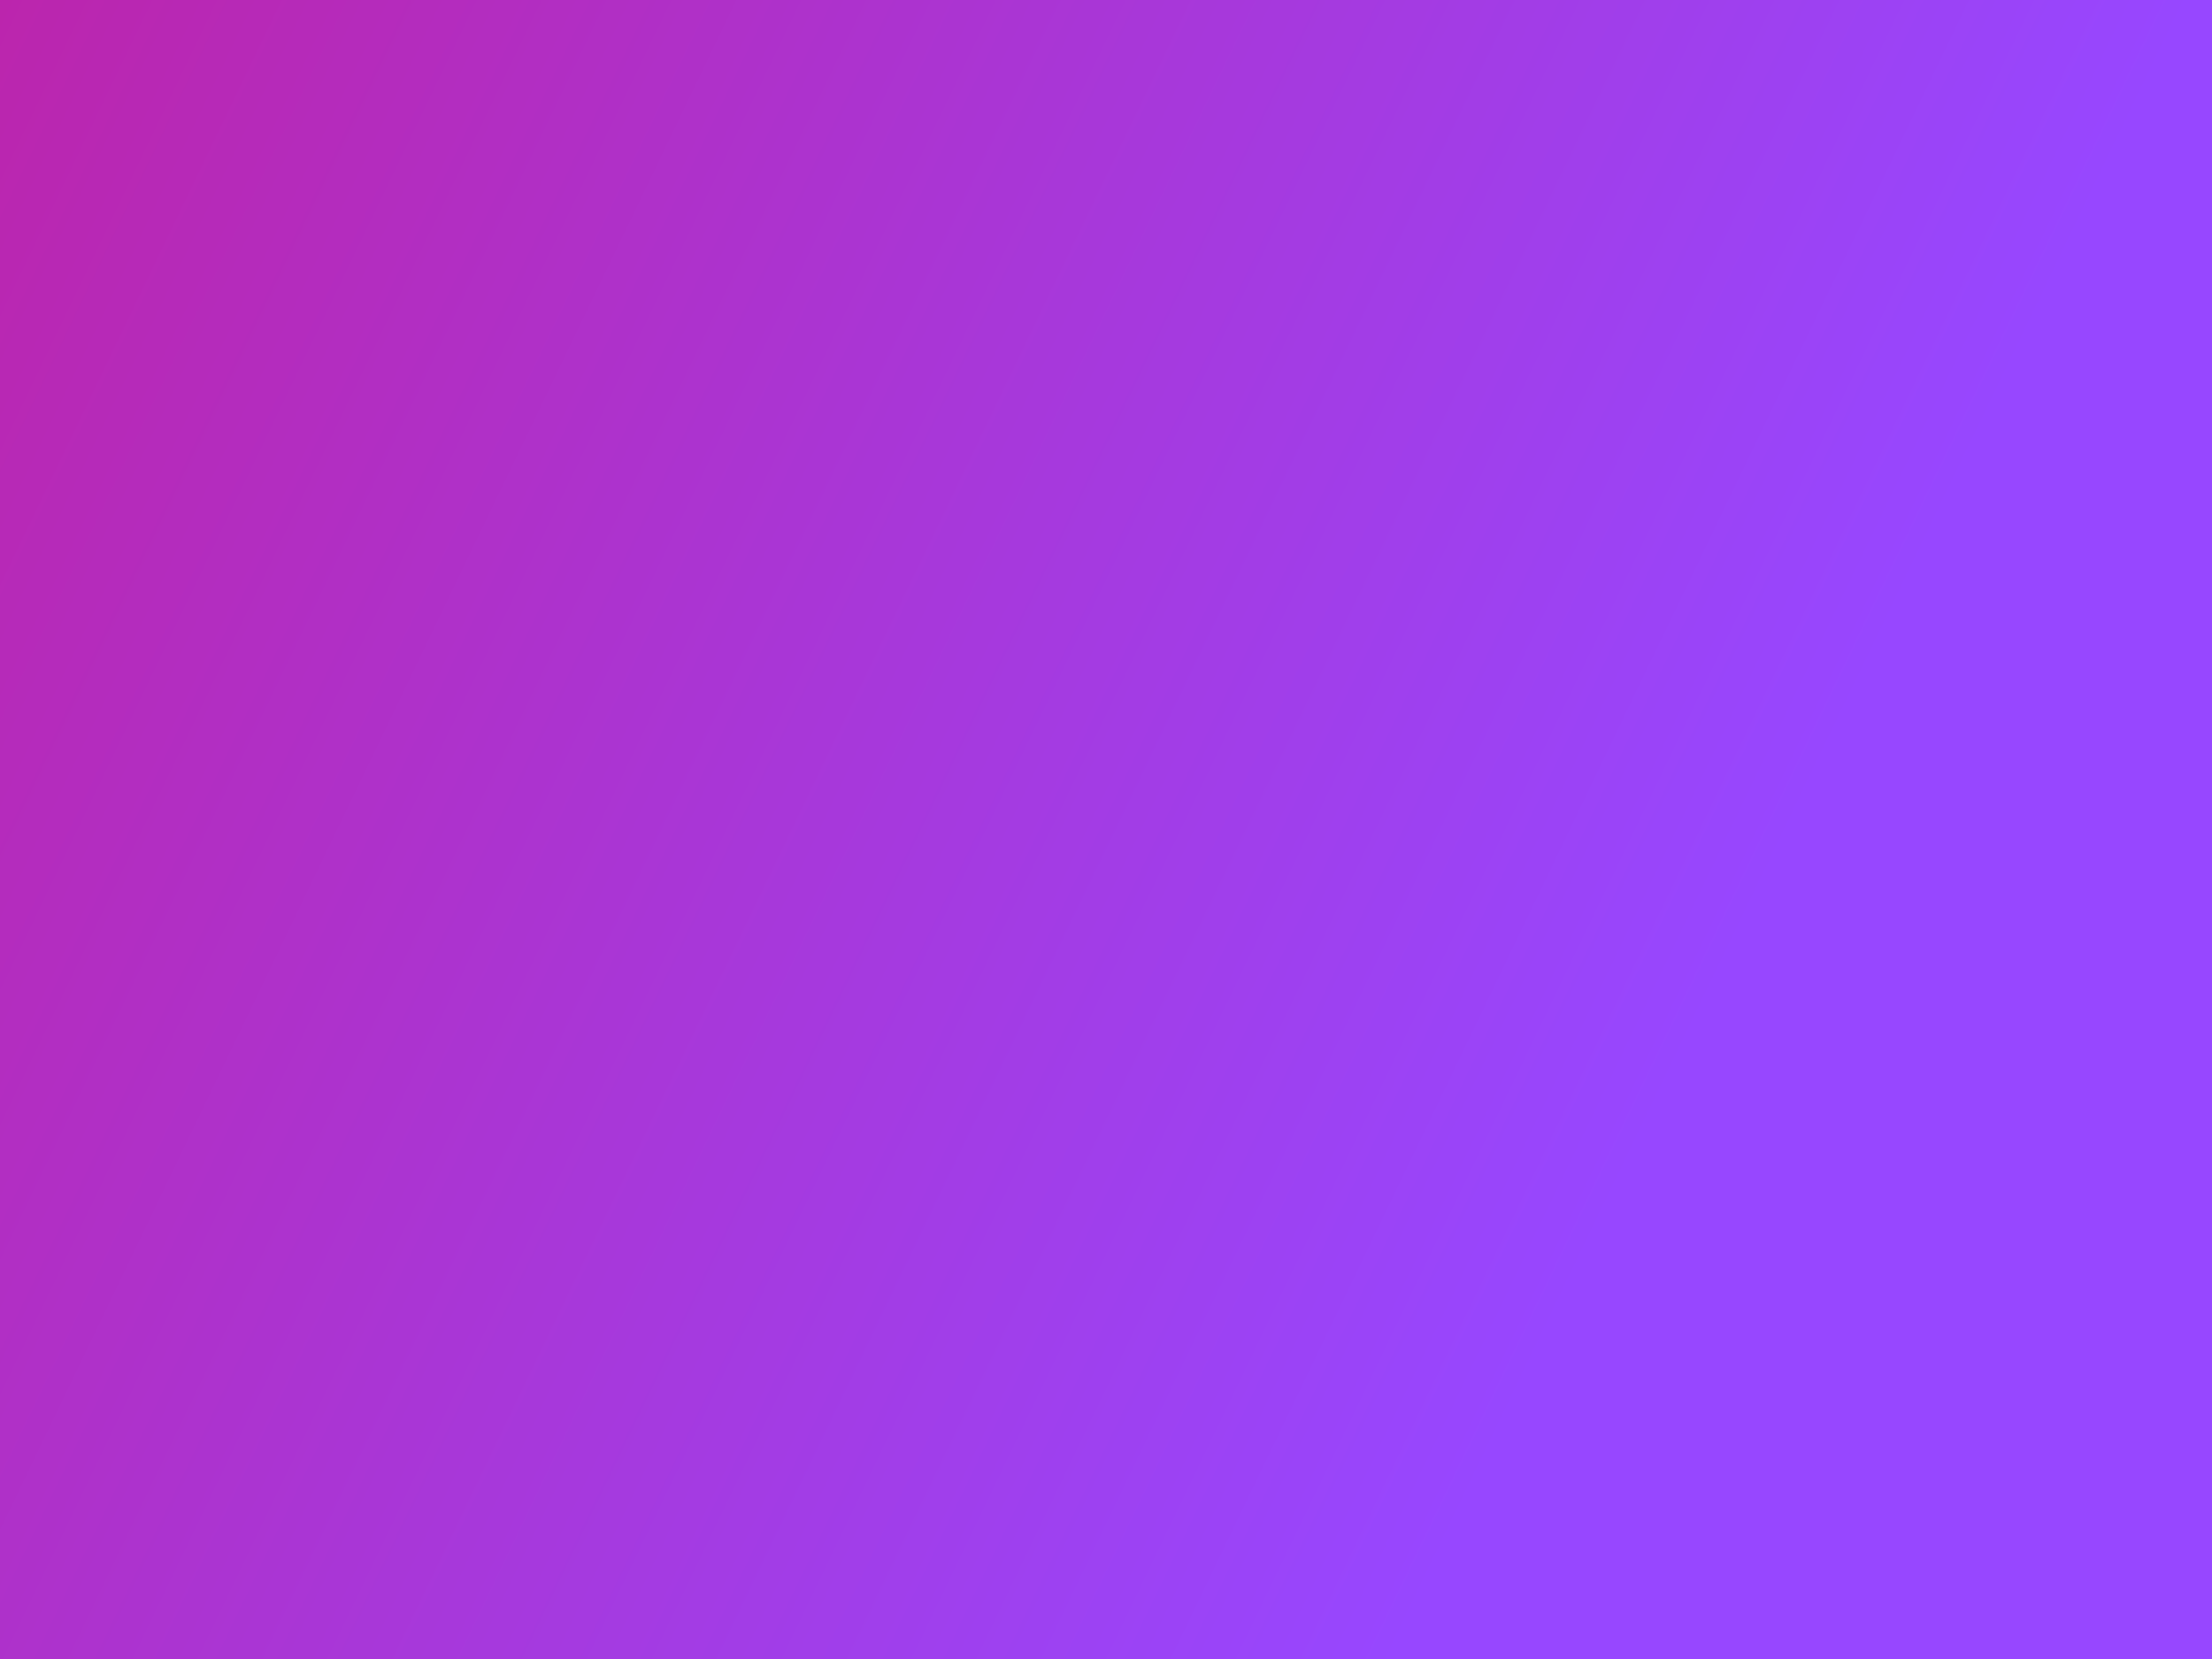 <svg width="720" height="540" viewBox="0 0 720 540" fill="none" xmlns="http://www.w3.org/2000/svg">
<g clip-path="url(#clip0_13587_20764)">
<rect width="720" height="540" fill="white"/>
<g clip-path="url(#clip1_13587_20764)">
<rect width="759" height="577.604" transform="translate(-39 -38)" fill="black"/>
<g clip-path="url(#clip2_13587_20764)">
<rect width="830.604" height="632.023" transform="translate(-39 -38)" fill="#0D0A2C"/>
<g filter="url(#filter0_f_13587_20764)">
<path d="M754.868 134.923C803.495 147.926 842.899 54.536 881.872 46.869C1020.32 19.631 997.507 437.196 855.049 494.494C720.27 548.704 581.453 237.021 581.453 237.021C581.453 237.021 565.488 147.234 592.314 113.836C616.525 83.695 637.236 92.365 671.855 102.956C699.206 111.323 727.297 127.551 754.868 134.923Z" fill="#00A3FF"/>
</g>
<g filter="url(#filter1_f_13587_20764)">
<path d="M653.188 287.856C729.467 307.005 845.539 212.152 906.675 200.861C1123.86 160.749 1031.51 557.784 808.041 642.166C596.62 721.999 381.16 438.212 381.16 438.212C381.16 438.212 339.078 316.604 381.16 267.419C419.138 223.032 468.663 225.182 522.969 240.778C565.874 253.101 609.939 276.999 653.188 287.856Z" fill="#9CF473"/>
</g>
<g filter="url(#filter2_f_13587_20764)">
<ellipse cx="483.588" cy="631.674" rx="291.865" ry="266.635" fill="#E1D569"/>
</g>
<g filter="url(#filter3_f_13587_20764)">
<path d="M30.034 520.349C1.176 612.677 -32.161 684.343 9.323 770.977C90.203 939.881 379.858 938.548 463.12 770.977C528.929 638.531 419.226 537.709 349.297 407.708C318.442 350.346 324.071 296.917 269.991 264.866C148.977 193.144 73.942 379.87 30.034 520.349Z" fill="#E64848"/>
</g>
</g>
</g>
<rect width="1920" height="1080" fill="url(#paint0_linear_13587_20764)" style="mix-blend-mode:color"/>
</g>
<defs>
<filter id="filter0_f_13587_20764" x="376.248" y="-154.897" width="798.864" height="856.215" filterUnits="userSpaceOnUse" color-interpolation-filters="sRGB">
<feFlood flood-opacity="0" result="BackgroundImageFix"/>
<feBlend mode="normal" in="SourceGraphic" in2="BackgroundImageFix" result="shape"/>
<feGaussianBlur stdDeviation="100.245" result="effect1_foregroundBlur_13587_20764"/>
</filter>
<filter id="filter1_f_13587_20764" x="123.778" y="-40.656" width="1145.05" height="935.659" filterUnits="userSpaceOnUse" color-interpolation-filters="sRGB">
<feFlood flood-opacity="0" result="BackgroundImageFix"/>
<feBlend mode="normal" in="SourceGraphic" in2="BackgroundImageFix" result="shape"/>
<feGaussianBlur stdDeviation="119.34" result="effect1_foregroundBlur_13587_20764"/>
</filter>
<filter id="filter2_f_13587_20764" x="-8.768" y="164.549" width="984.712" height="934.251" filterUnits="userSpaceOnUse" color-interpolation-filters="sRGB">
<feFlood flood-opacity="0" result="BackgroundImageFix"/>
<feBlend mode="normal" in="SourceGraphic" in2="BackgroundImageFix" result="shape"/>
<feGaussianBlur stdDeviation="100.245" result="effect1_foregroundBlur_13587_20764"/>
</filter>
<filter id="filter3_f_13587_20764" x="-210.651" y="48.513" width="894.508" height="1049.13" filterUnits="userSpaceOnUse" color-interpolation-filters="sRGB">
<feFlood flood-opacity="0" result="BackgroundImageFix"/>
<feBlend mode="normal" in="SourceGraphic" in2="BackgroundImageFix" result="shape"/>
<feGaussianBlur stdDeviation="100.245" result="effect1_foregroundBlur_13587_20764"/>
</filter>
<linearGradient id="paint0_linear_13587_20764" x1="383.5" y1="688.5" x2="-834" y2="102.5" gradientUnits="userSpaceOnUse">
<stop stop-color="#9747FF"/>
<stop offset="1" stop-color="#E30053"/>
</linearGradient>
<clipPath id="clip0_13587_20764">
<rect width="720" height="540" fill="white"/>
</clipPath>
<clipPath id="clip1_13587_20764">
<rect width="759" height="577.604" fill="white" transform="translate(-39 -38)"/>
</clipPath>
<clipPath id="clip2_13587_20764">
<rect width="830.604" height="632.023" fill="white" transform="translate(-39 -38)"/>
</clipPath>
</defs>
</svg>
